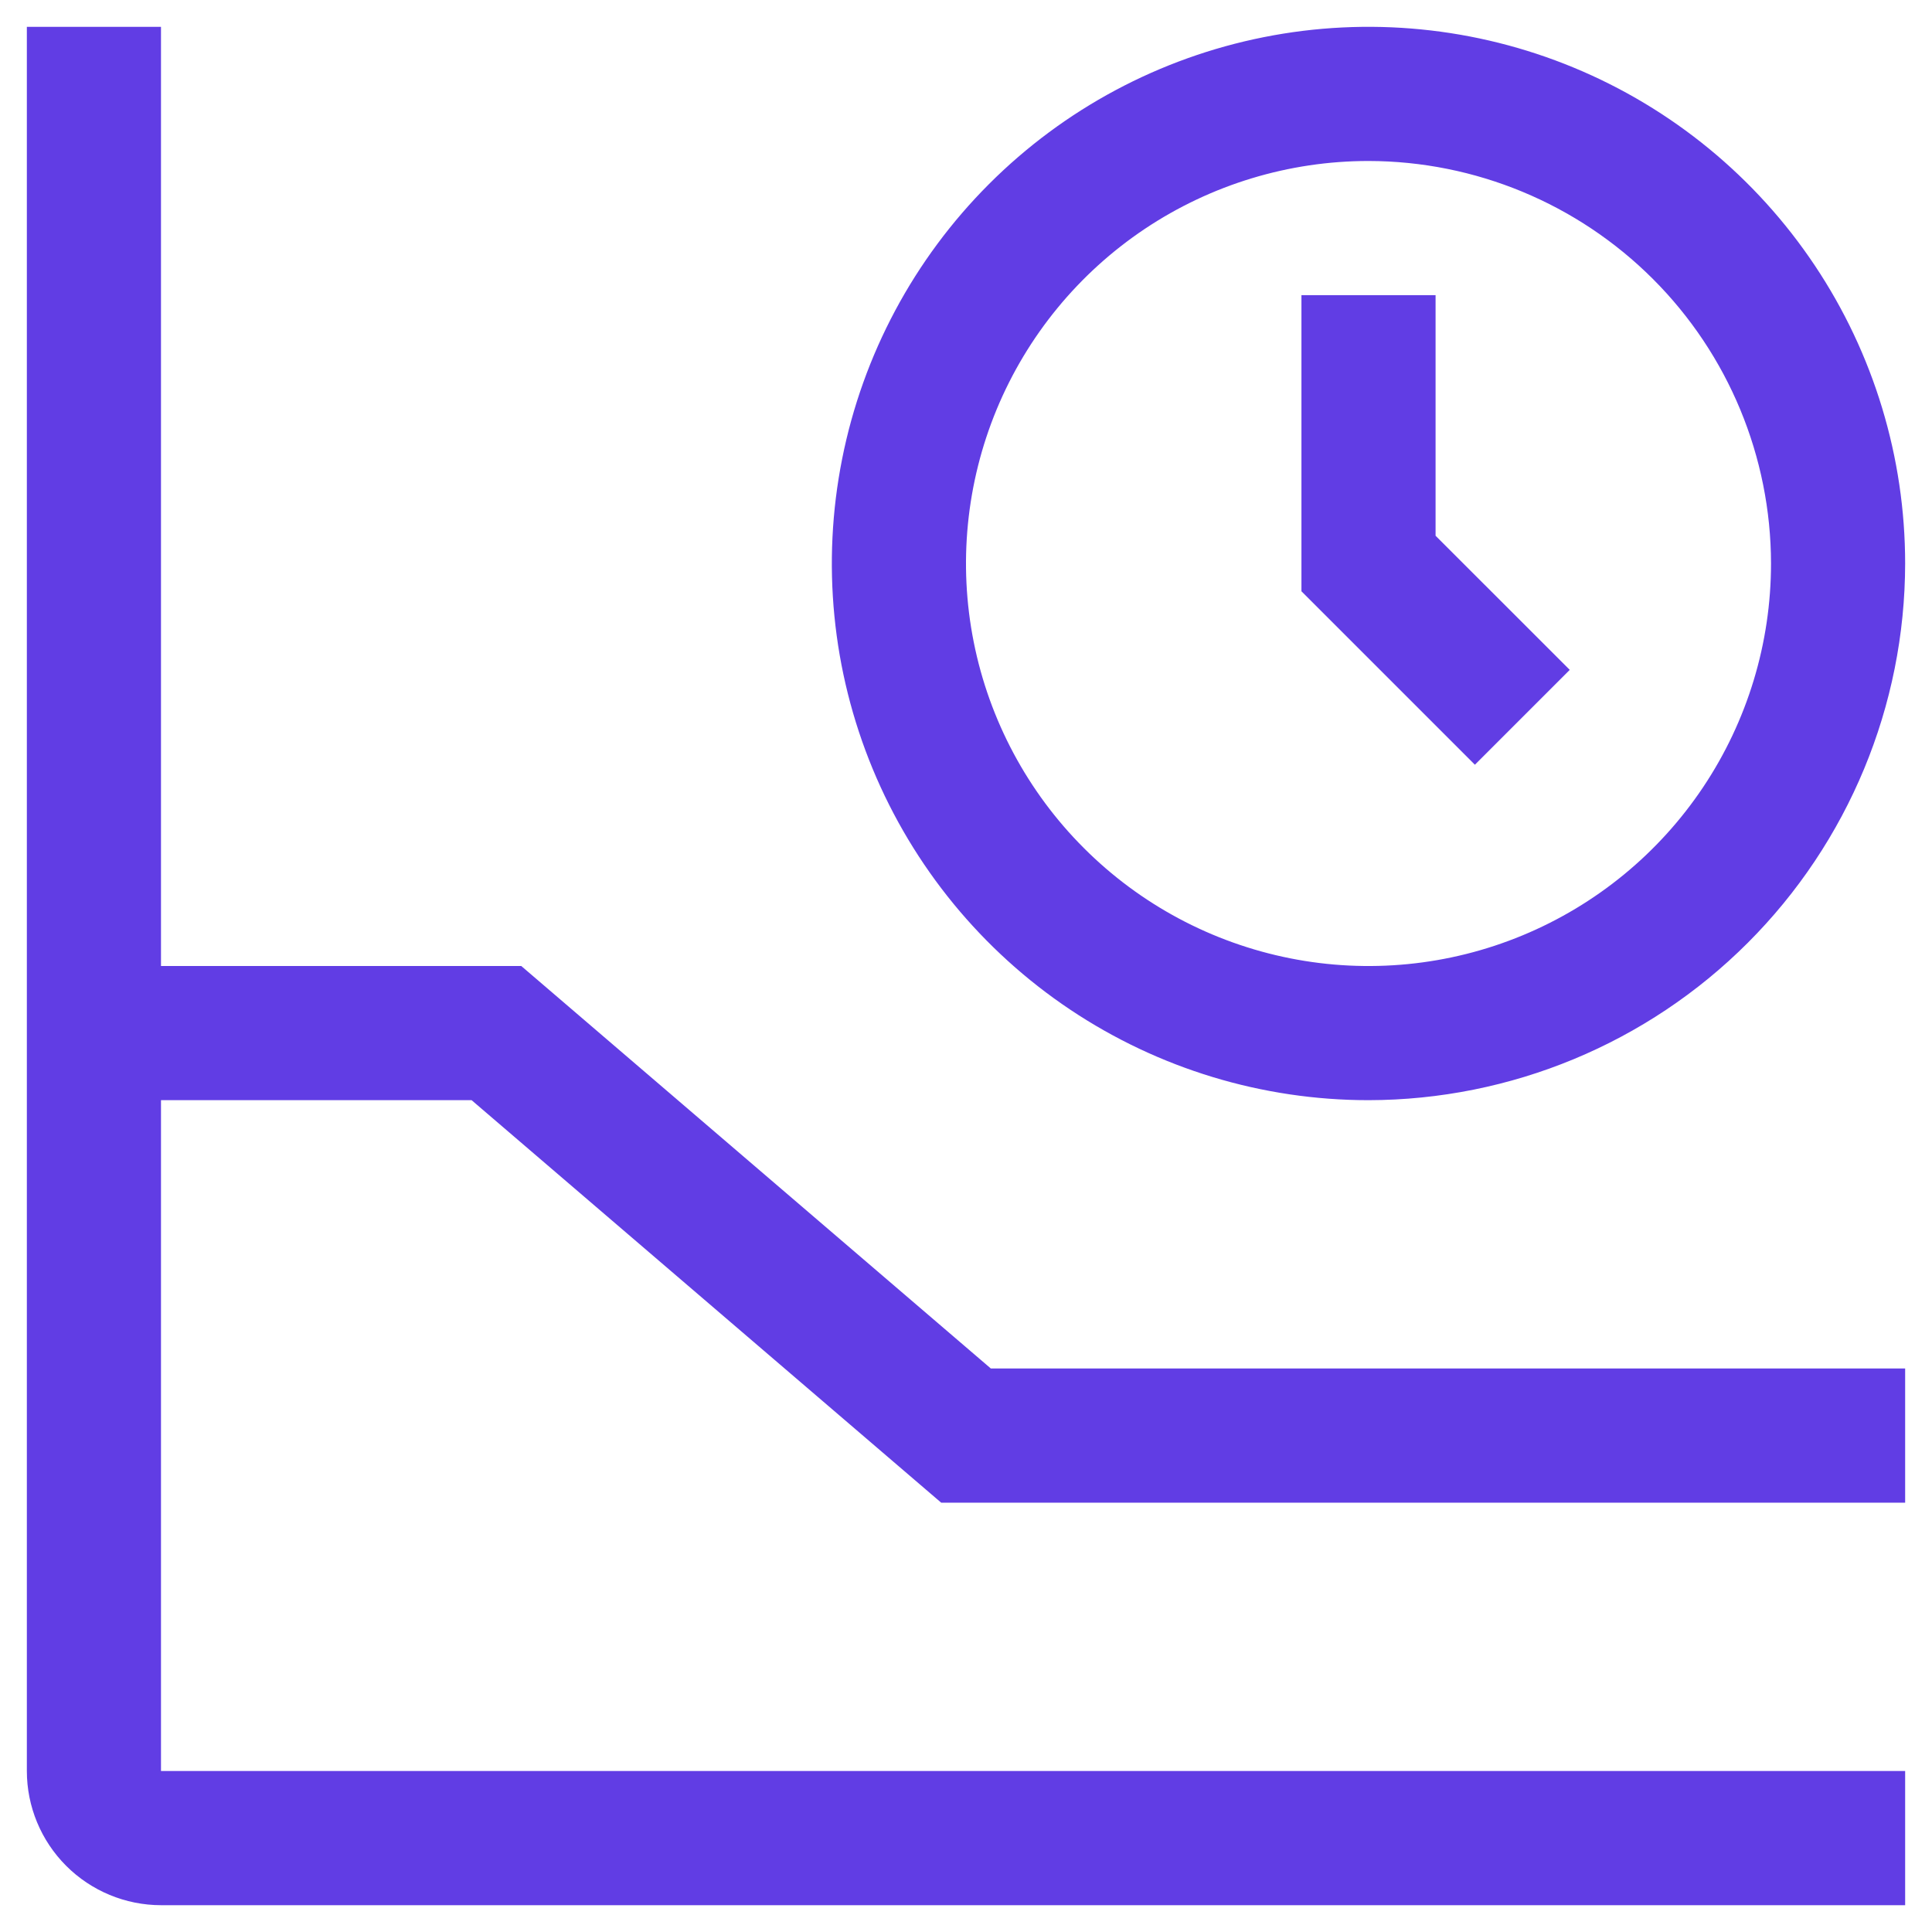 <svg width="40" height="40" viewBox="0 0 40 40" fill="none" xmlns="http://www.w3.org/2000/svg">
<g clip-path="url(#clip0_82_2)">
<path d="M30.536 15.833L26.945 12.242V6.111H29.722V11.092L32.5 13.869L30.536 15.833Z" fill="#613DE4"/>
<path d="M28.333 22.778C26.136 22.778 23.988 22.126 22.16 20.905C20.333 19.684 18.909 17.949 18.068 15.919C17.227 13.889 17.007 11.655 17.436 9.499C17.864 7.344 18.923 5.364 20.477 3.81C22.03 2.256 24.01 1.198 26.166 0.769C28.321 0.34 30.555 0.56 32.585 1.401C34.616 2.242 36.351 3.667 37.572 5.494C38.793 7.321 39.444 9.469 39.444 11.667C39.441 14.613 38.269 17.437 36.186 19.52C34.103 21.603 31.279 22.774 28.333 22.778ZM28.333 3.333C26.685 3.333 25.074 3.822 23.703 4.738C22.333 5.654 21.265 6.955 20.634 8.478C20.004 10.001 19.838 11.676 20.16 13.293C20.482 14.909 21.275 16.394 22.441 17.559C23.606 18.725 25.091 19.518 26.707 19.84C28.324 20.162 30 19.997 31.522 19.366C33.045 18.735 34.346 17.667 35.262 16.297C36.178 14.926 36.667 13.315 36.667 11.667C36.664 9.457 35.785 7.339 34.223 5.777C32.661 4.215 30.543 3.336 28.333 3.333Z" fill="#613DE4"/>
<path d="M9.764 22.778L19.486 31.111H39.444V28.333H20.514L10.792 20H3.333V0.556H0.556V36.667C0.556 37.403 0.849 38.109 1.37 38.63C1.891 39.151 2.597 39.444 3.333 39.445H39.444V36.667H3.333V22.778H9.764Z" fill="#613DE4"/>
</g>
<defs>
<clipPath id="clip0_82_2">
<rect width="40" height="40" fill="white"/>
</clipPath>
</defs>
</svg>
